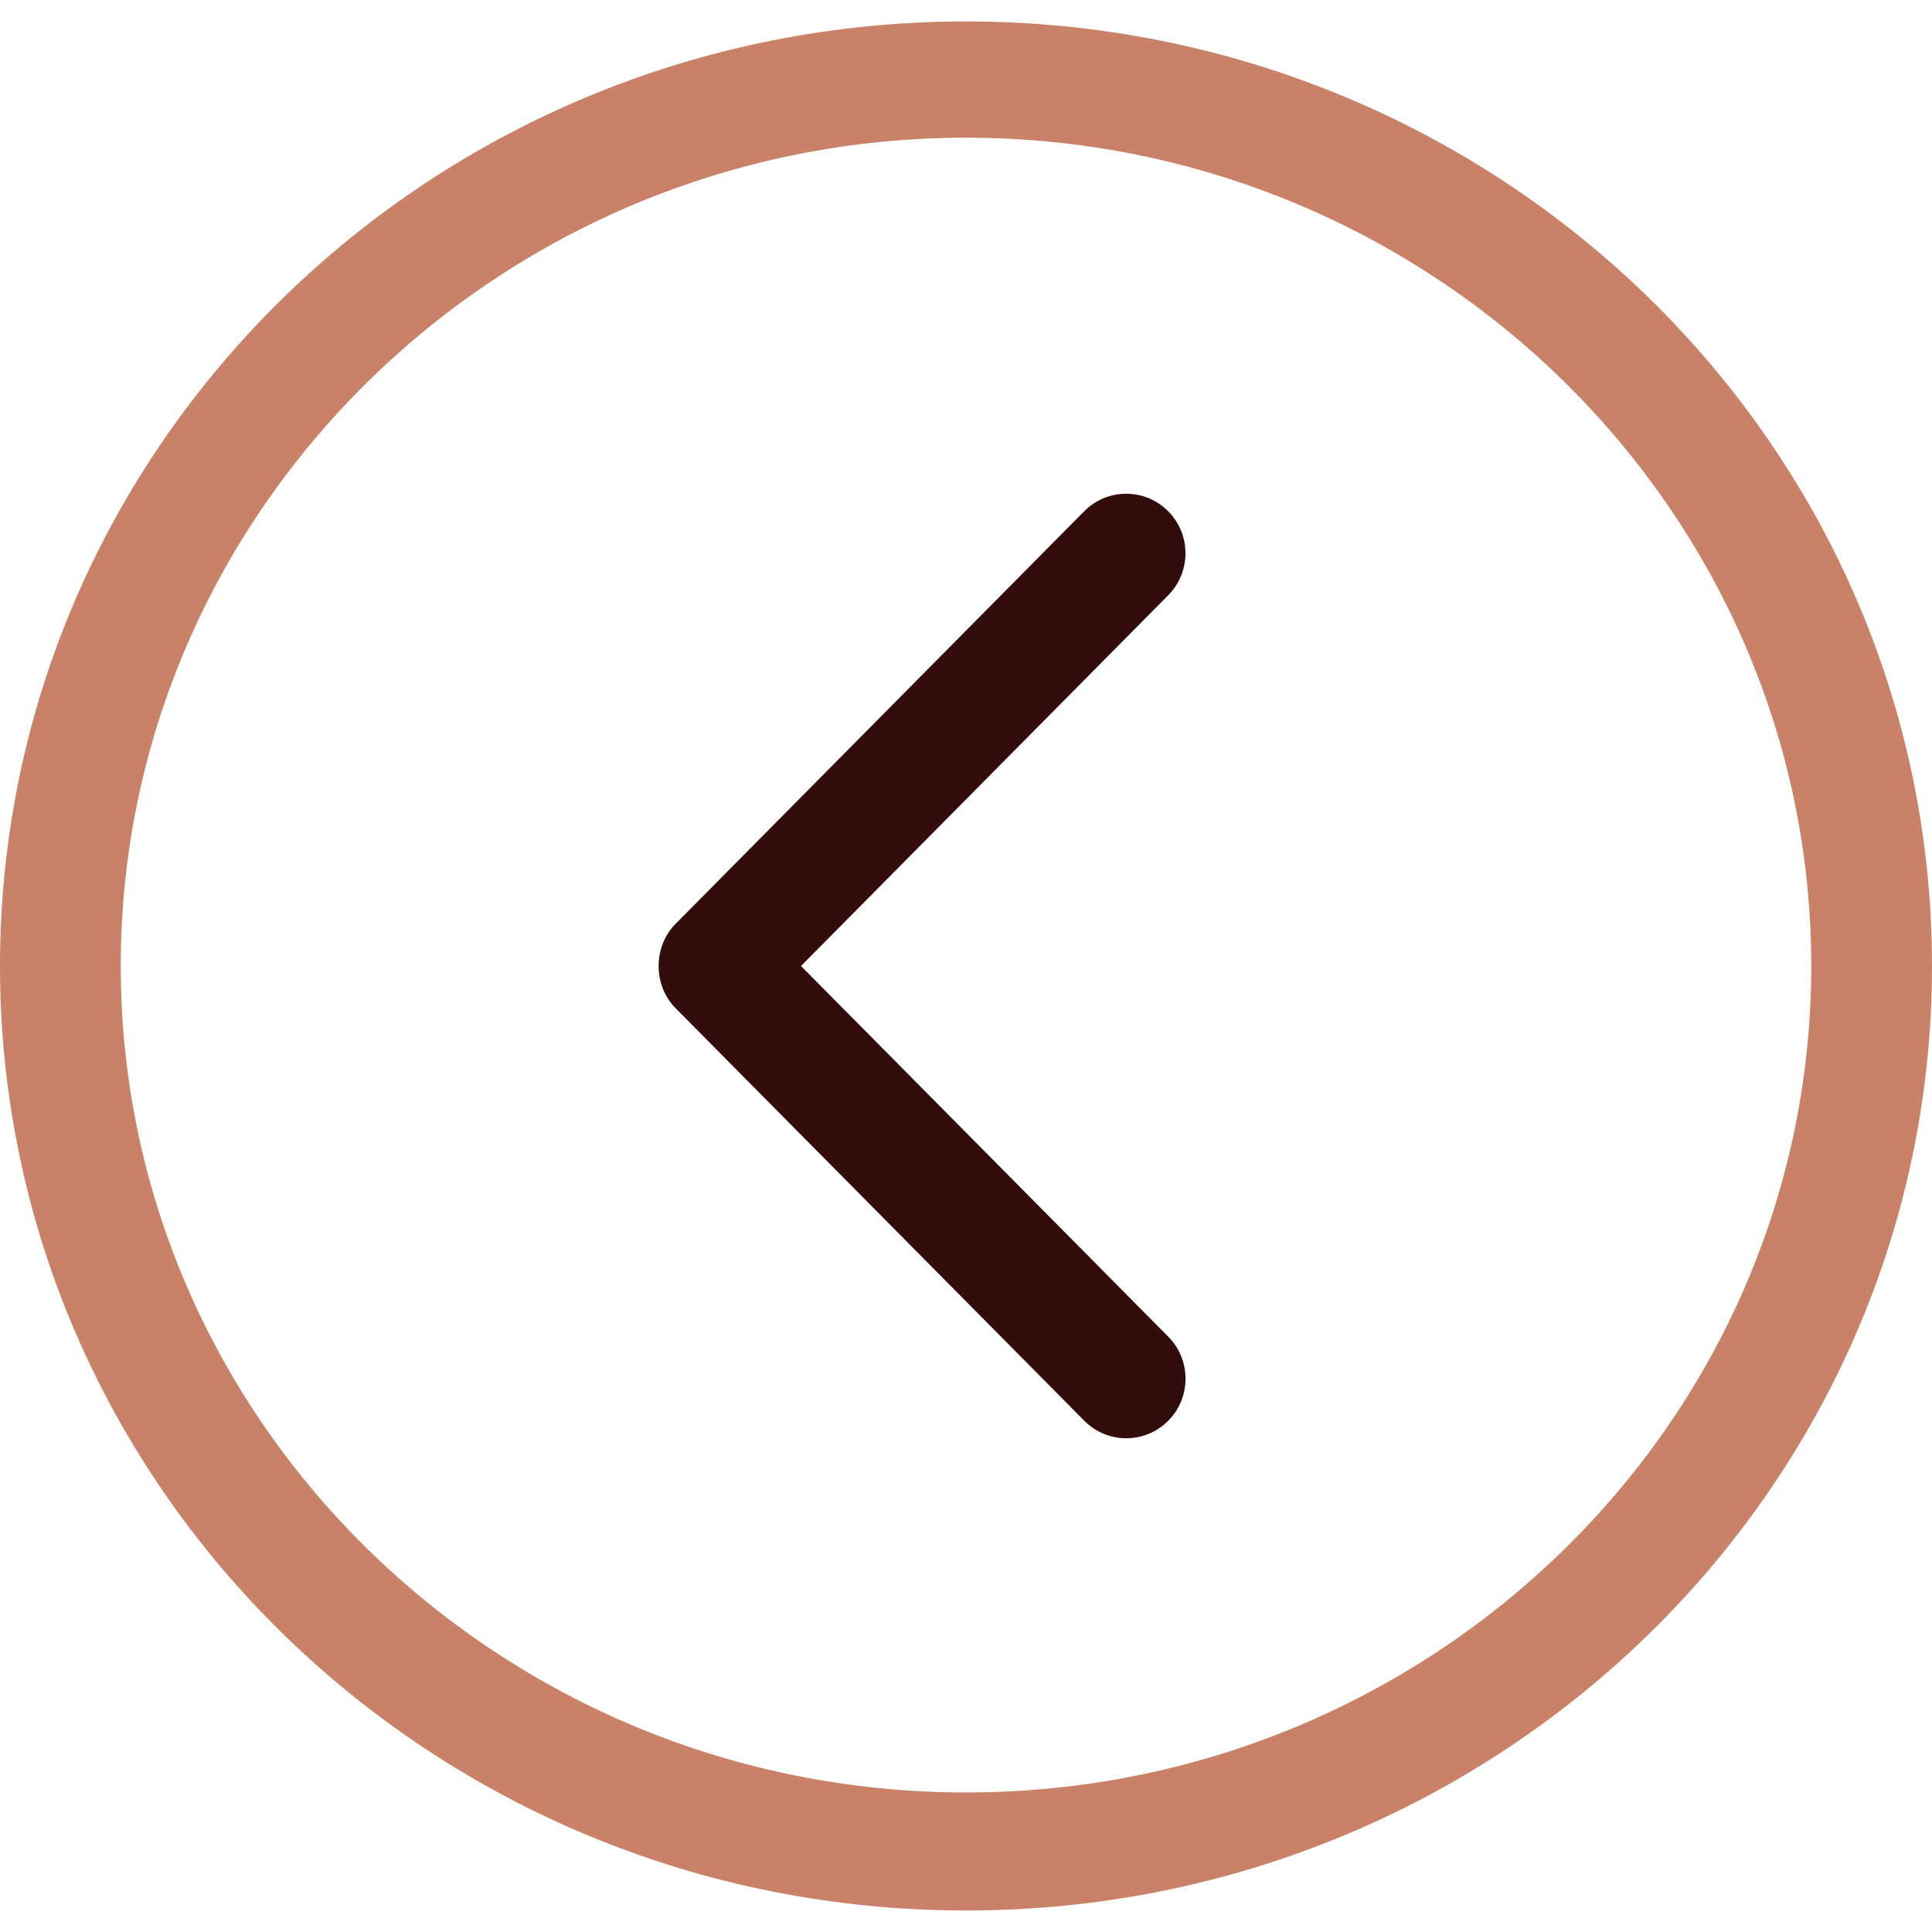 <?xml version="1.0" encoding="utf-8"?>
<svg width="40px" height="40px" viewBox="0 0 40 40" version="1.1" xmlns:xlink="http://www.w3.org/1999/xlink" xmlns="http://www.w3.org/2000/svg">
  <g id="next-(1)-copy" transform="matrix(-1 0 0 1 40 0)">
    <path d="M20 0C8.954 0 0 8.755 0 19.556C0 30.355 8.954 39.111 20 39.111C31.045 39.111 40 30.355 40 19.556C40 8.755 31.045 0 20 0ZM20 36.667C10.35 36.667 2.5 28.991 2.5 19.556C2.5 10.12 10.35 2.407 20 2.407C29.65 2.407 37.5 10.12 37.5 19.556C37.5 28.991 29.65 36.667 20 36.667Z" transform="translate(0 0.444)" id="Shape" fill="#C98268" stroke="none" />
    <path d="M2.096 0.361C1.616 -0.12 0.839 -0.12 0.361 0.361C-0.119 0.843 -0.119 1.623 0.361 2.105L7.961 9.778L0.36 17.45C-0.12 17.931 -0.12 18.713 0.36 19.195C0.839 19.676 1.616 19.676 2.094 19.195L10.559 10.651C11.025 10.181 11.026 9.376 10.559 8.906L2.096 0.361Z" transform="translate(15.455 10.222)" id="Path" fill="#320D0B" stroke="none" />
  </g>
</svg>